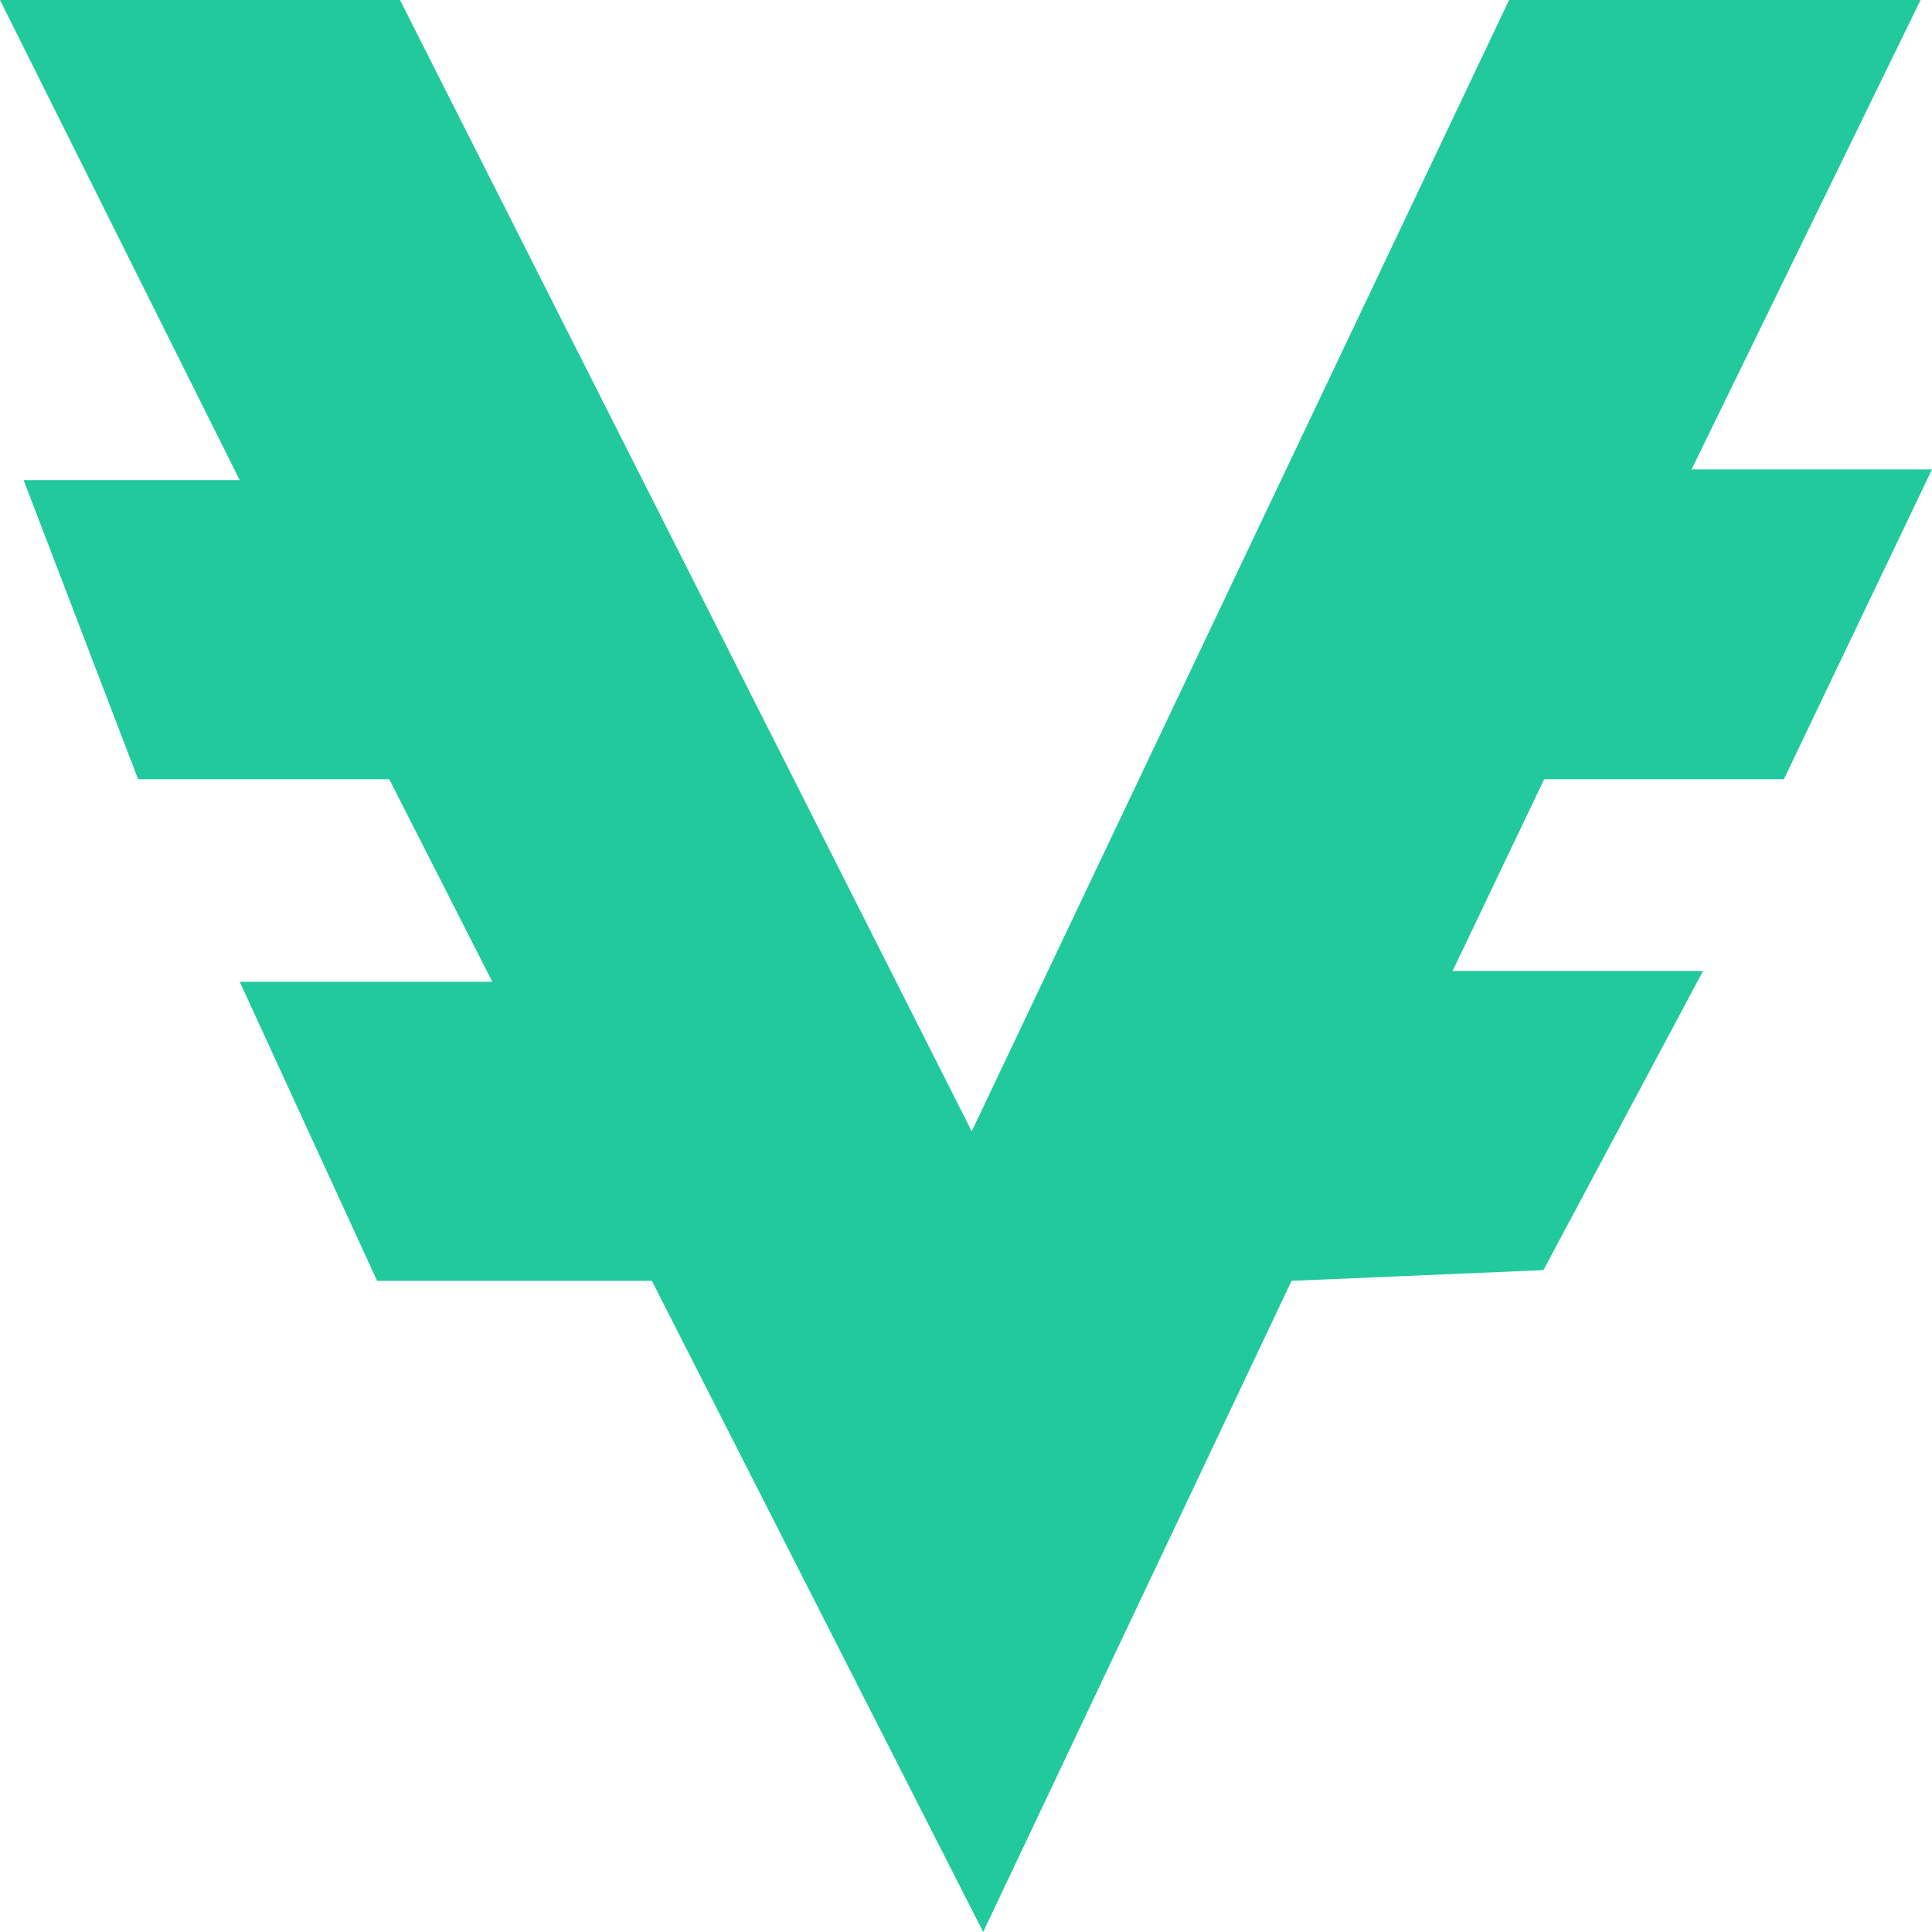 <svg xmlns="http://www.w3.org/2000/svg" fill="none" viewBox="0 0 27 27"><path fill="#22C99D" fill-rule="evenodd" d="M5.6 0H0l3.35 6.71H.33l1.6 4.18h3.51l1.44 2.83H3.35l1.92 4.18h3.84l4.63 9.1 4.31-9.1 3.52-.15 2.23-4.18h-3.5l1.28-2.68h3.35L27 6.56h-3.36L26.84 0h-5.75l-7.51 15.81L5.59 0Z" clip-rule="evenodd"/></svg>